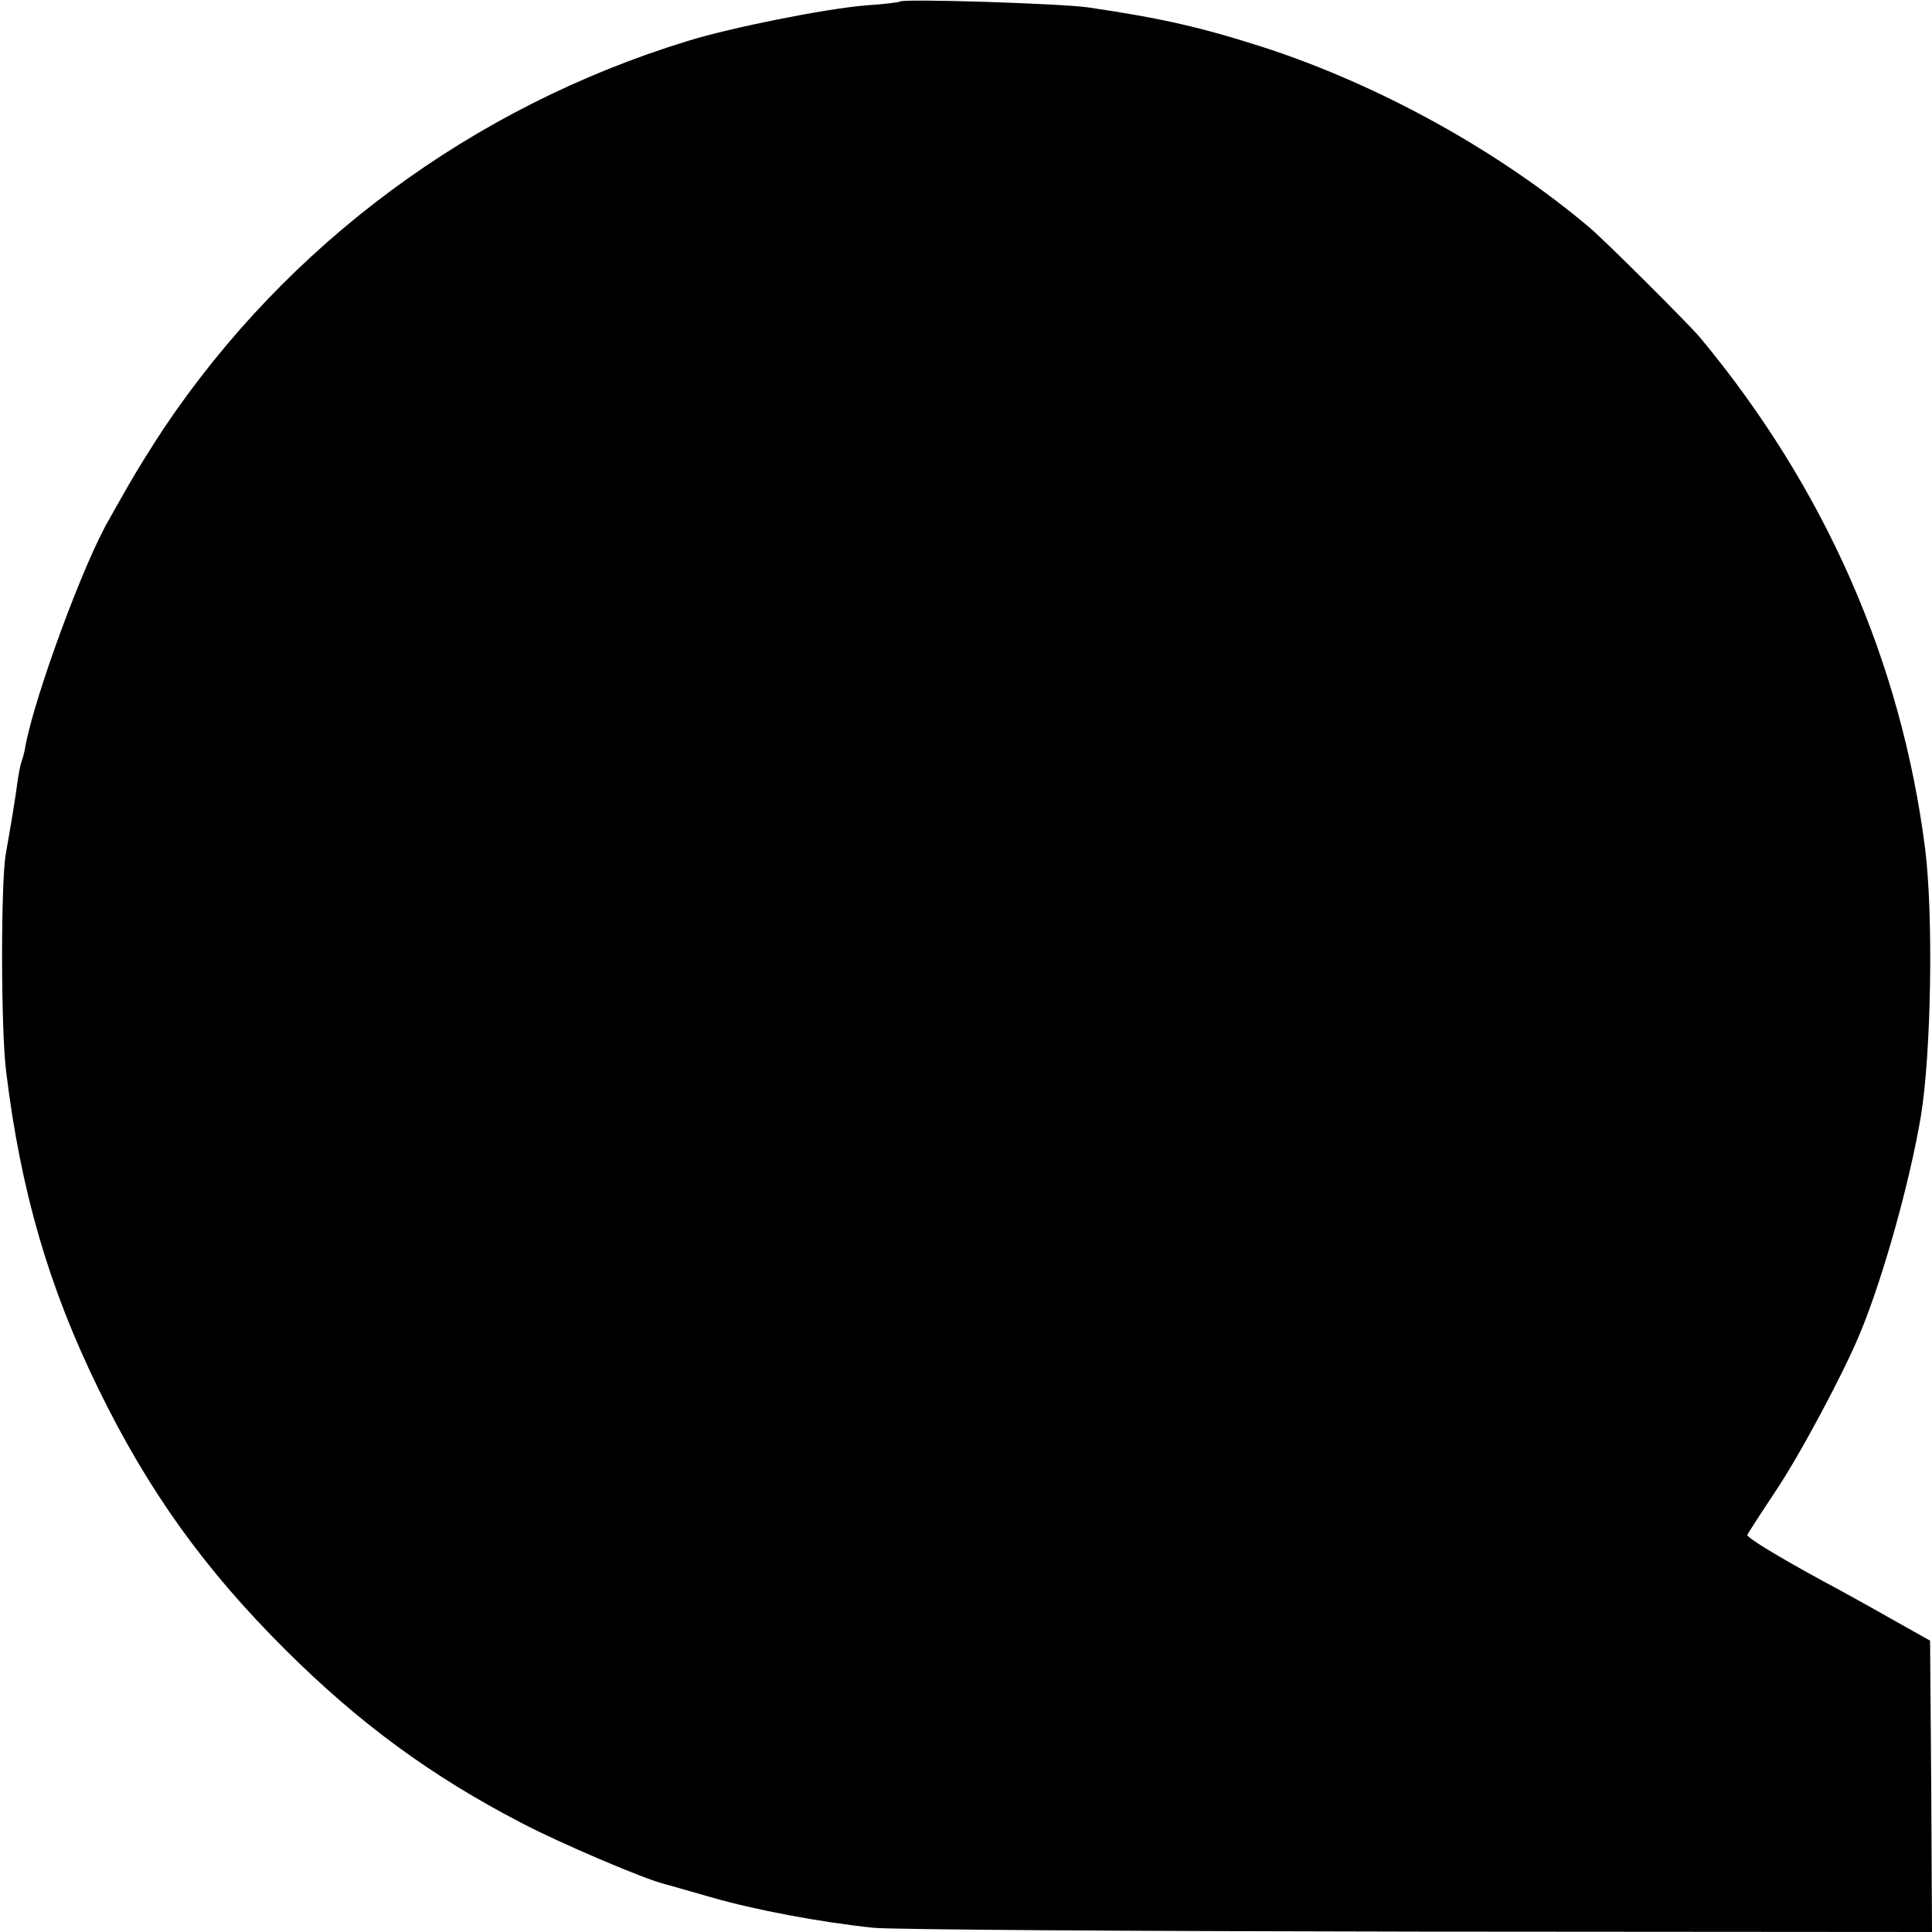 <?xml version="1.0" standalone="no"?>
<!DOCTYPE svg PUBLIC "-//W3C//DTD SVG 20010904//EN"
 "http://www.w3.org/TR/2001/REC-SVG-20010904/DTD/svg10.dtd">
<svg version="1.0" xmlns="http://www.w3.org/2000/svg"
 width="500pt" height="500pt" viewBox="0 0 500 500"
 preserveAspectRatio="xMidYMid meet">
<g transform="translate(0,500) scale(0.1,-0.1)"
fill="#000000" stroke="none">
<path d="M2329 4996 c-2 -2 -42 -7 -89 -10 -106 -9 -347 -57 -460 -92 -556
-170 -1037 -526 -1357 -1004 -27 -41 -68 -106 -90 -145 -22 -38 -45 -79 -51
-90 -66 -113 -192 -456 -216 -585 -2 -14 -7 -32 -10 -40 -3 -8 -8 -33 -11 -55
-5 -40 -18 -117 -30 -185 -13 -73 -13 -455 1 -564 38 -310 110 -557 239 -821
129 -264 274 -466 484 -675 191 -190 376 -326 611 -448 101 -53 318 -145 367
-157 10 -3 65 -18 123 -35 114 -33 285 -65 420 -79 47 -5 682 -9 1413 -10
l1327 -1 -2 377 -3 377 -105 59 c-58 33 -134 75 -170 94 -125 68 -201 115
-198 121 2 4 34 54 72 111 65 97 177 307 220 411 60 145 128 389 157 560 27
162 33 522 11 695 -62 484 -259 932 -581 1320 -30 36 -245 250 -286 285 -234
198 -541 368 -840 466 -164 53 -269 77 -460 105 -72 10 -478 23 -486 15z"/>
</g>
</svg>
